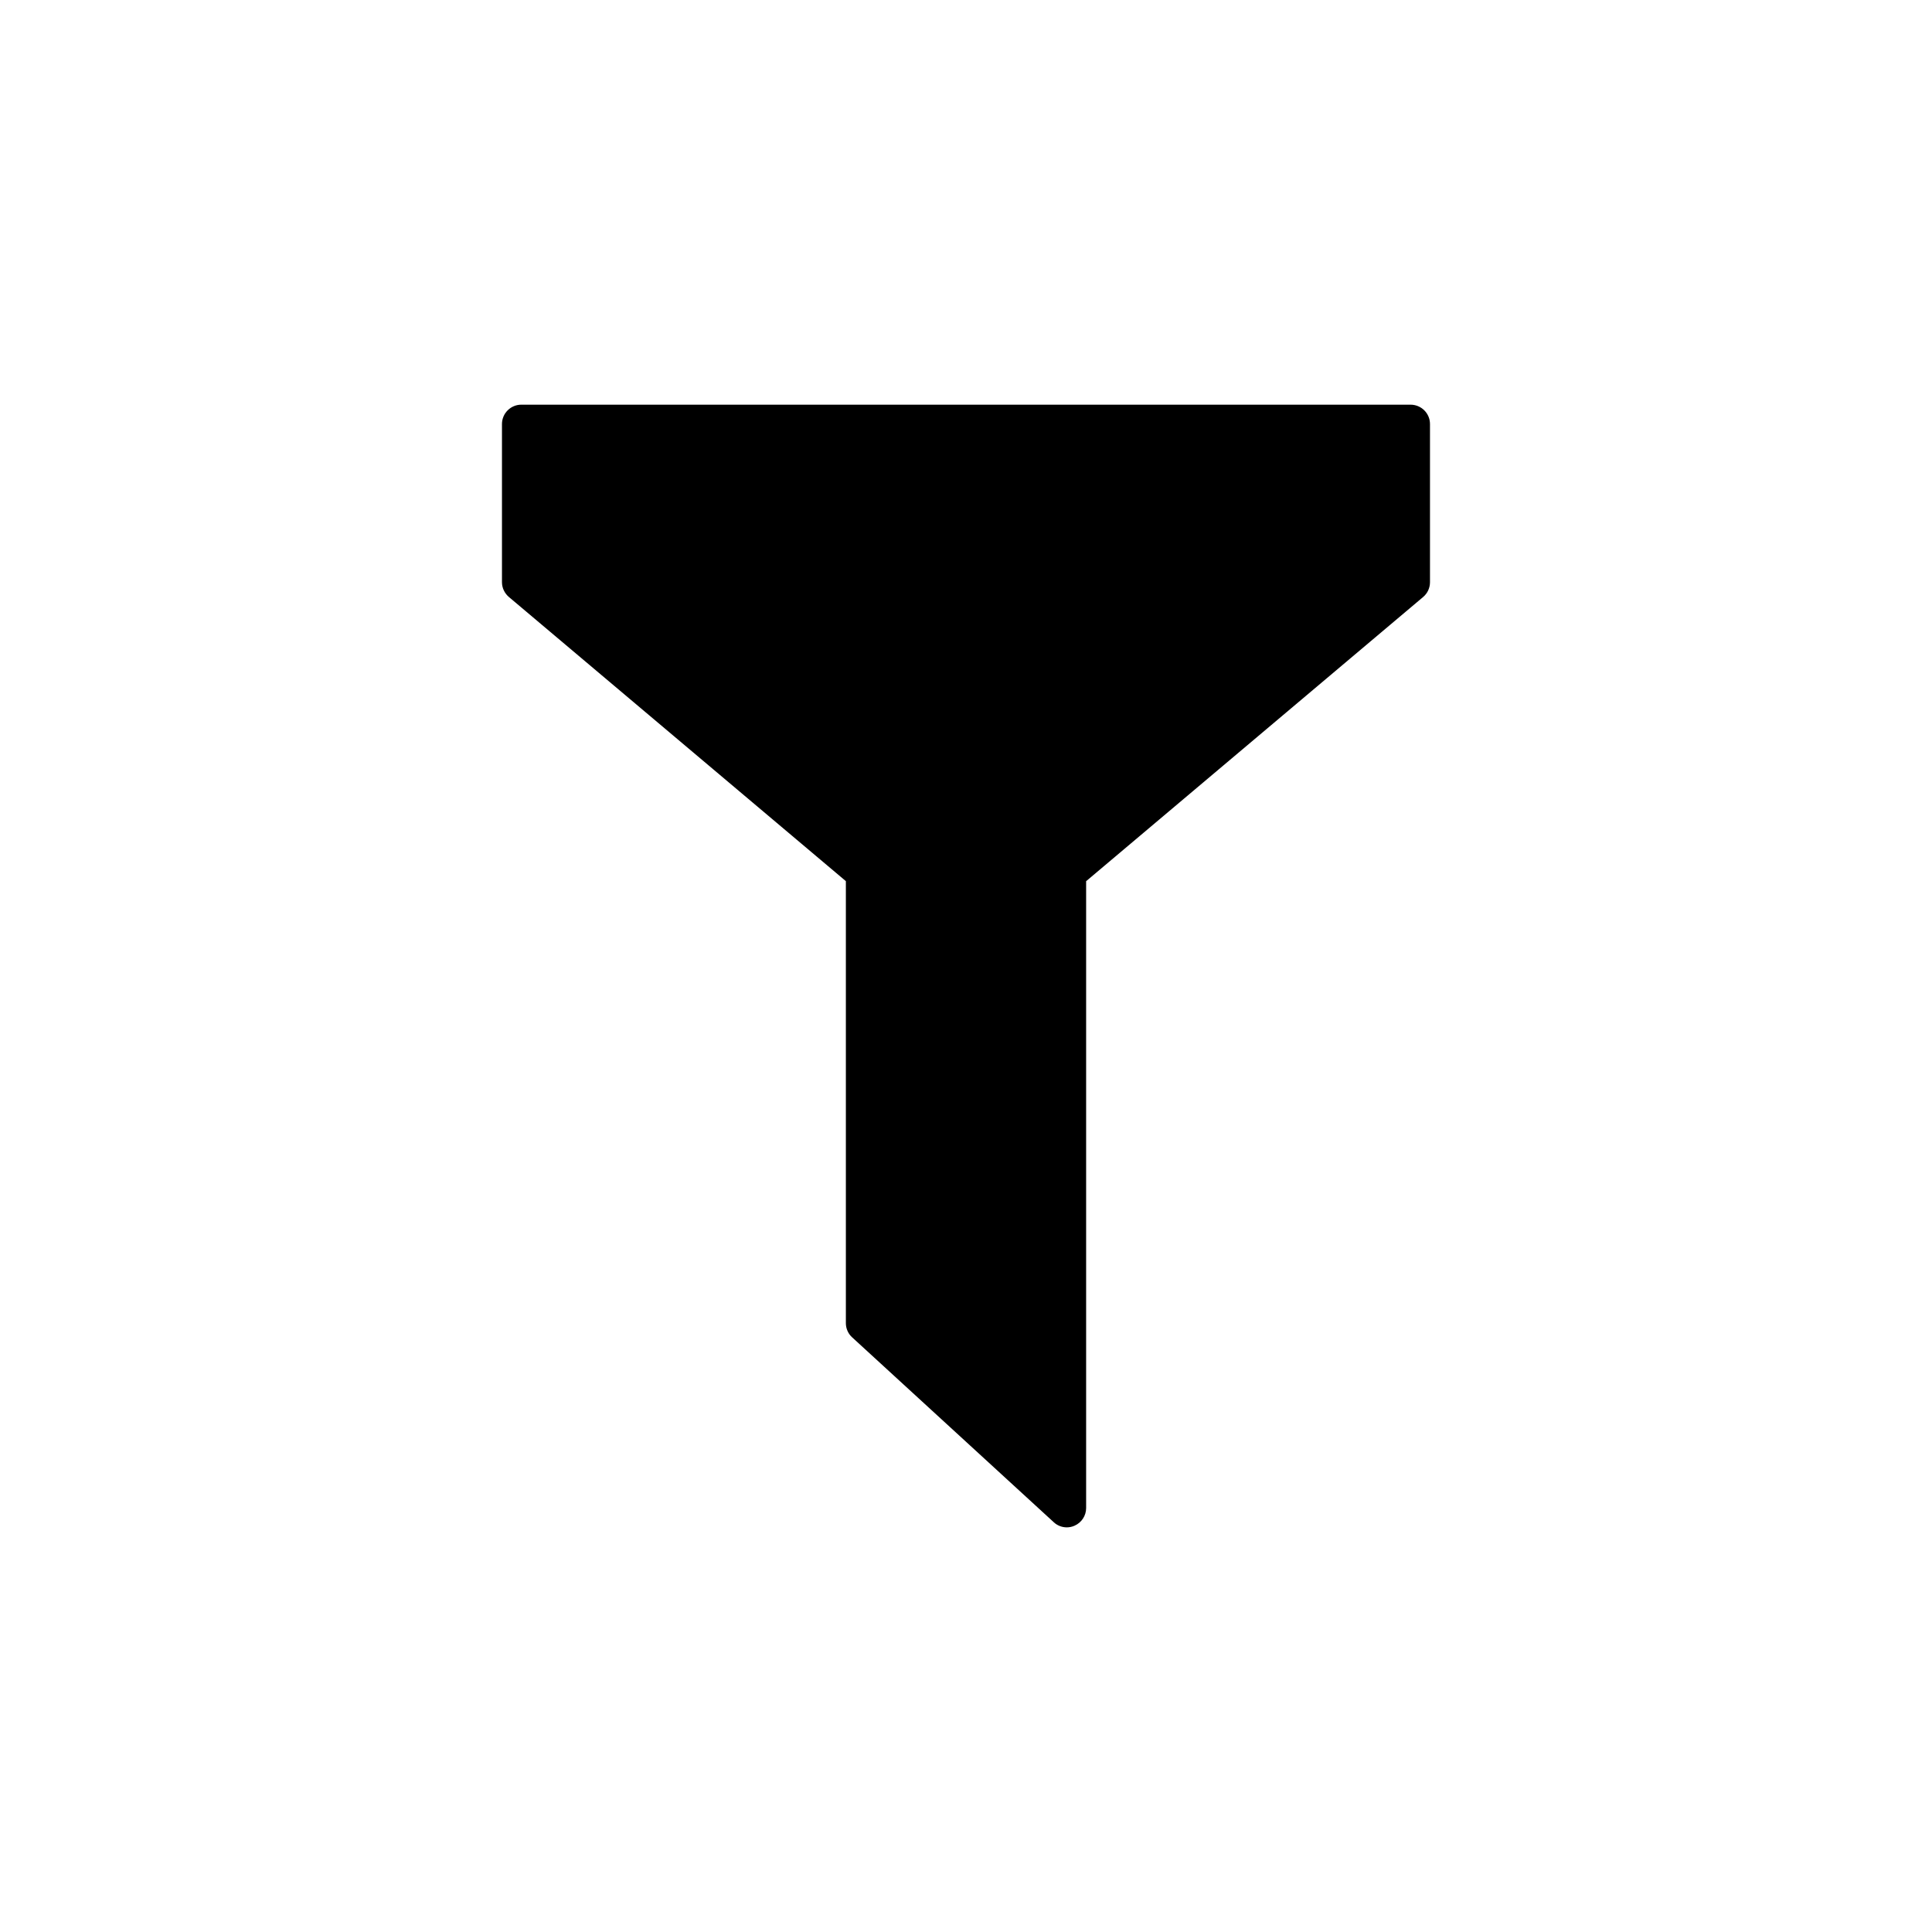 <?xml version="1.0" encoding="utf-8"?>
<!-- Generator: Adobe Illustrator 16.0.4, SVG Export Plug-In . SVG Version: 6.00 Build 0)  -->
<!DOCTYPE svg PUBLIC "-//W3C//DTD SVG 1.1//EN" "http://www.w3.org/Graphics/SVG/1.1/DTD/svg11.dtd">
<svg version="1.1" id="Layer_1" xmlns="http://www.w3.org/2000/svg" xmlns:xlink="http://www.w3.org/1999/xlink" x="0px" y="0px"
	 width="50px" height="50px" viewBox="0 0 50 50" enable-background="new 0 0 50 50" xml:space="preserve">
<path d="M37.008,10.974v4.094c0,0.147-0.064,0.287-0.178,0.383l-8.721,7.354v16.223c0,0.197-0.117,0.377-0.3,0.457
	c-0.063,0.029-0.133,0.043-0.2,0.043c-0.123,0-0.244-0.045-0.338-0.133l-5.218-4.785c-0.104-0.094-0.162-0.229-0.162-0.367V22.804
	l-8.721-7.354c-0.112-0.096-0.179-0.234-0.179-0.383v-4.094c0-0.275,0.225-0.5,0.5-0.5h23.015
	C36.783,10.474,37.008,10.697,37.008,10.974z"/>
</svg>
